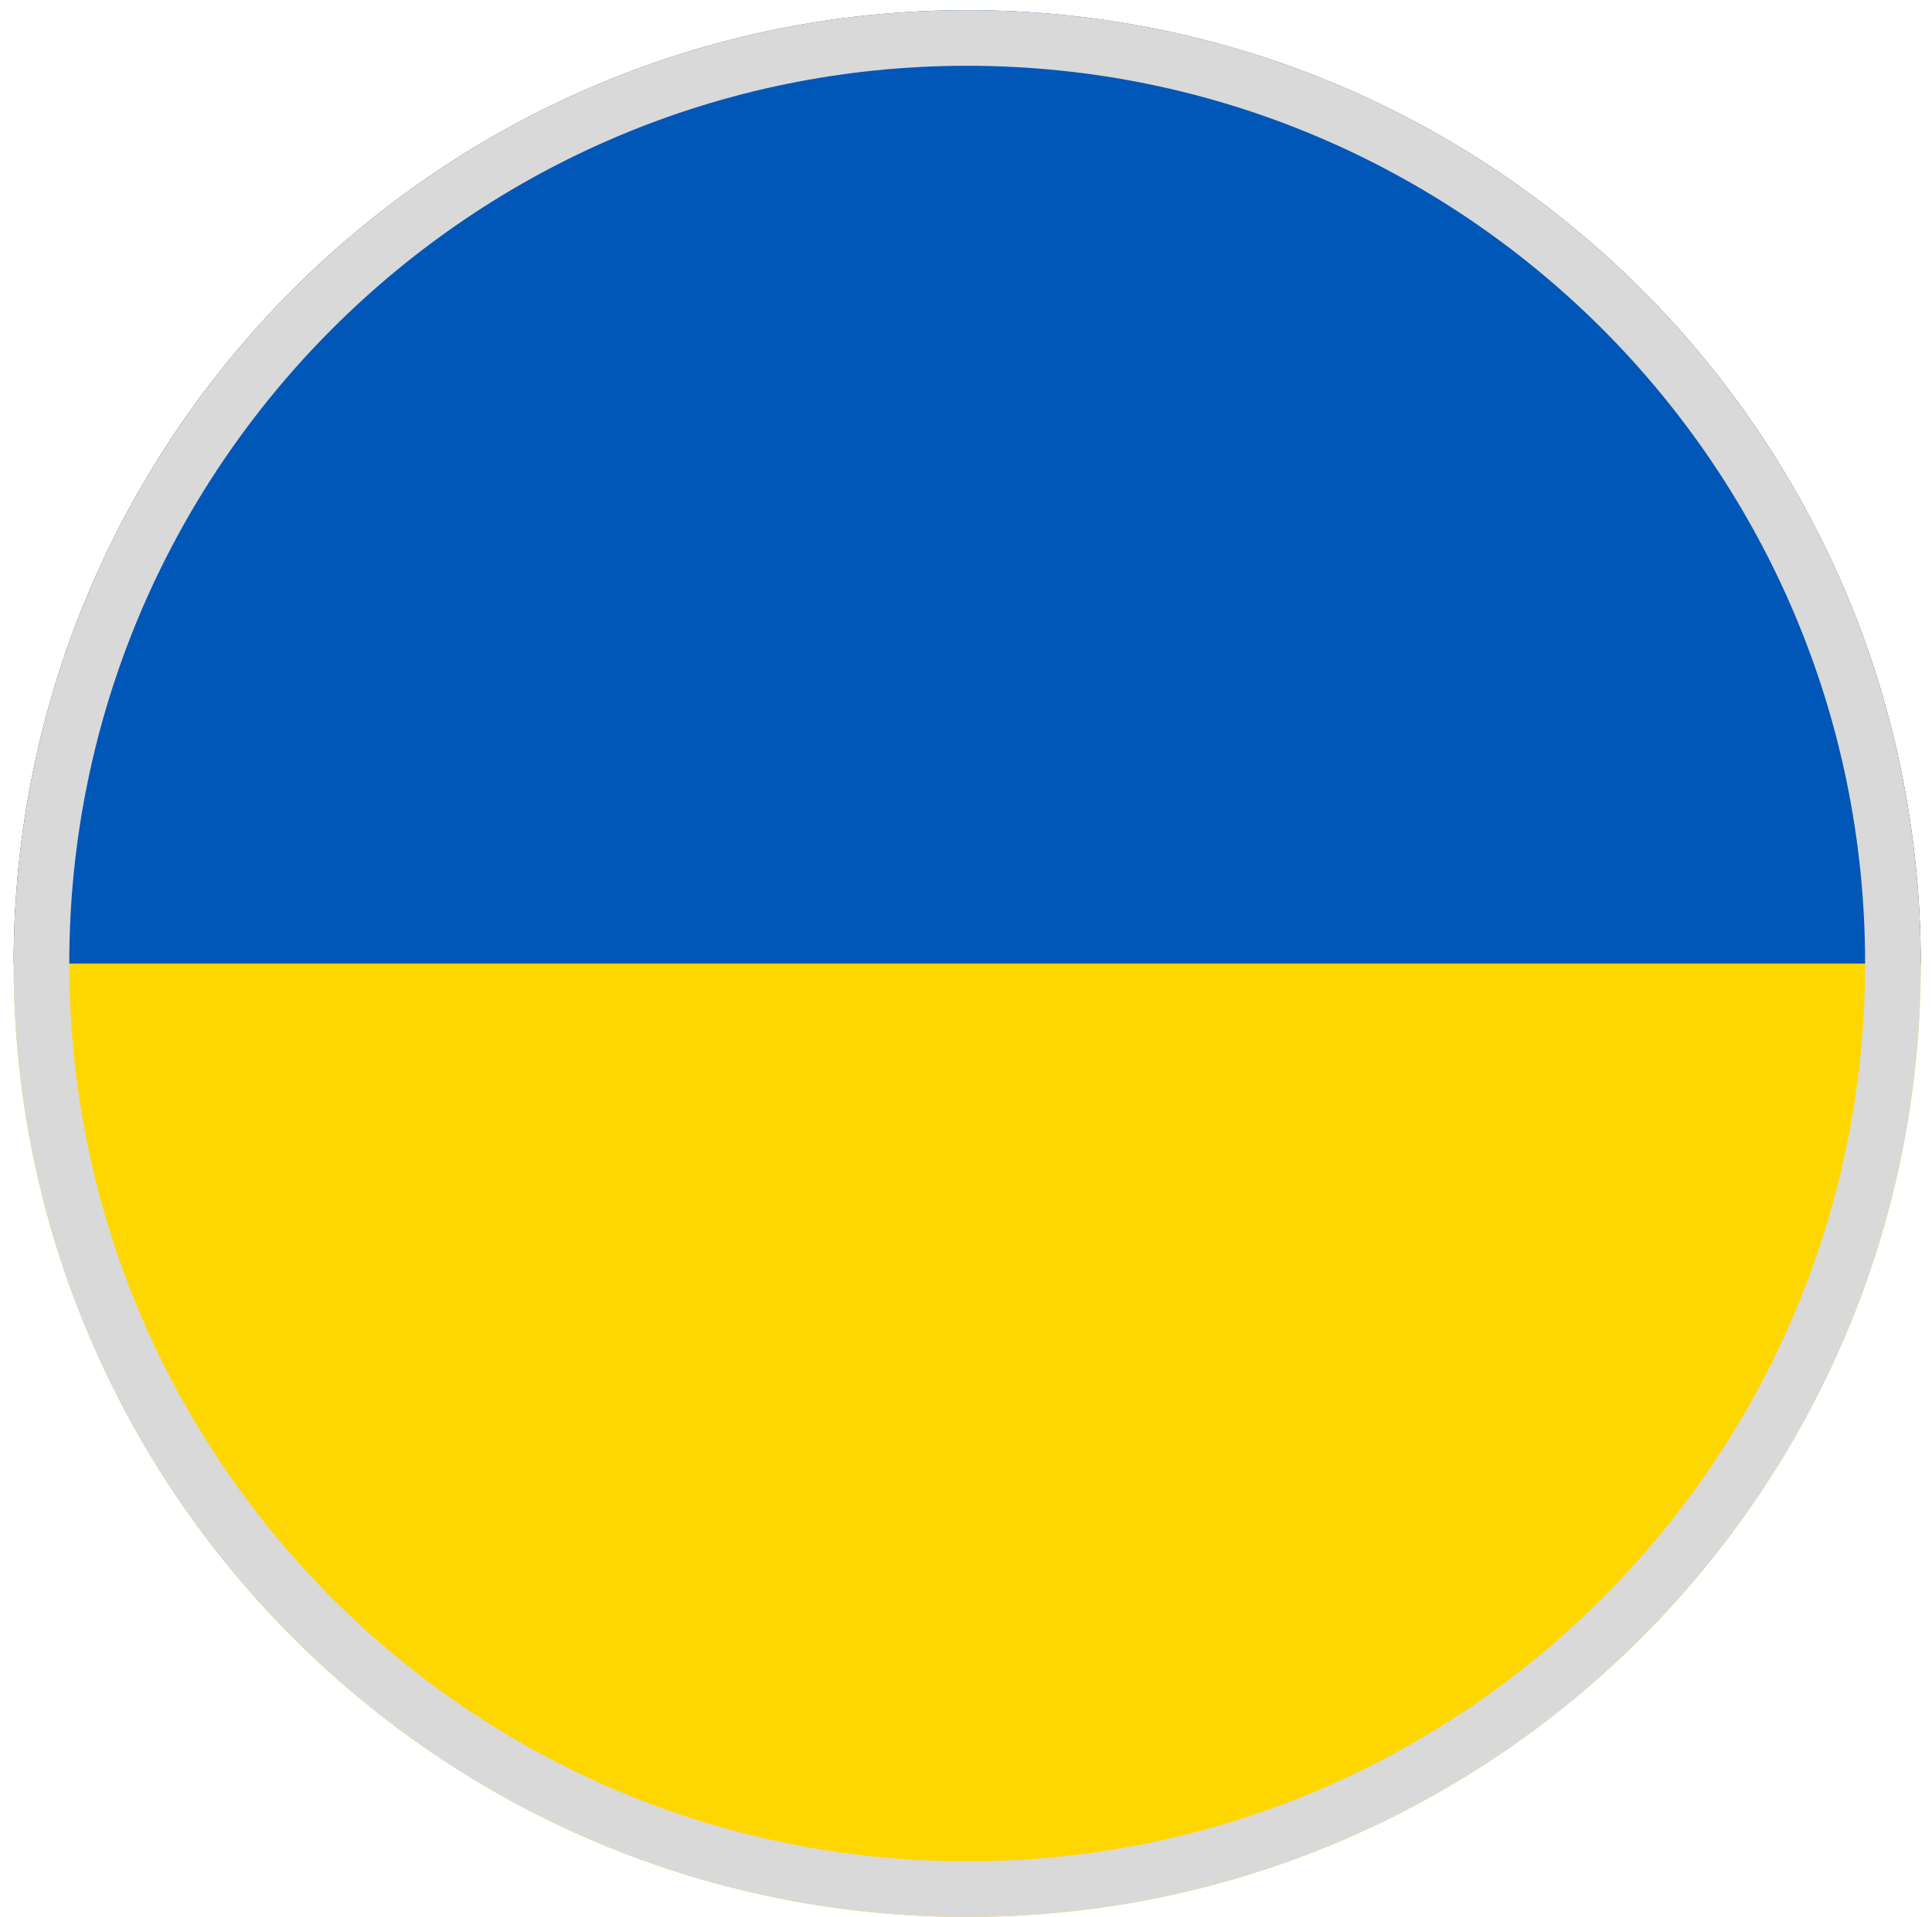 <svg xmlns="http://www.w3.org/2000/svg" width="131" height="130" fill="none"><g fill-rule="evenodd" clip-path="url(#a)" clip-rule="evenodd"><path fill="gold" d="M65.58 130c35.709 0 64.656-28.947 64.656-64.655 0-19.31-8.466-36.644-21.889-48.492H22.814C9.392 28.701.926 46.034.926 65.345.926 101.053 29.873 130 65.58 130z"/><path fill="#0057B8" d="M130.236 65.345c0-35.708-28.947-64.656-64.655-64.656S.926 29.637.926 65.345h129.31z"/><path fill="#D9D9D9" d="M65.58 126.228c33.626 0 60.885-27.258 60.885-60.883 0-33.626-27.259-60.884-60.884-60.884S4.697 31.719 4.697 65.345c0 33.625 27.259 60.883 60.884 60.883zm0 3.772c35.709 0 64.656-28.947 64.656-64.655S101.289.689 65.581.689.926 29.637.926 65.345C.926 101.053 29.873 130 65.58 130z"/></g><defs><clipPath id="a"><path fill="#fff" d="M.926.689h129.31v129.31H.926z"/></clipPath></defs></svg>